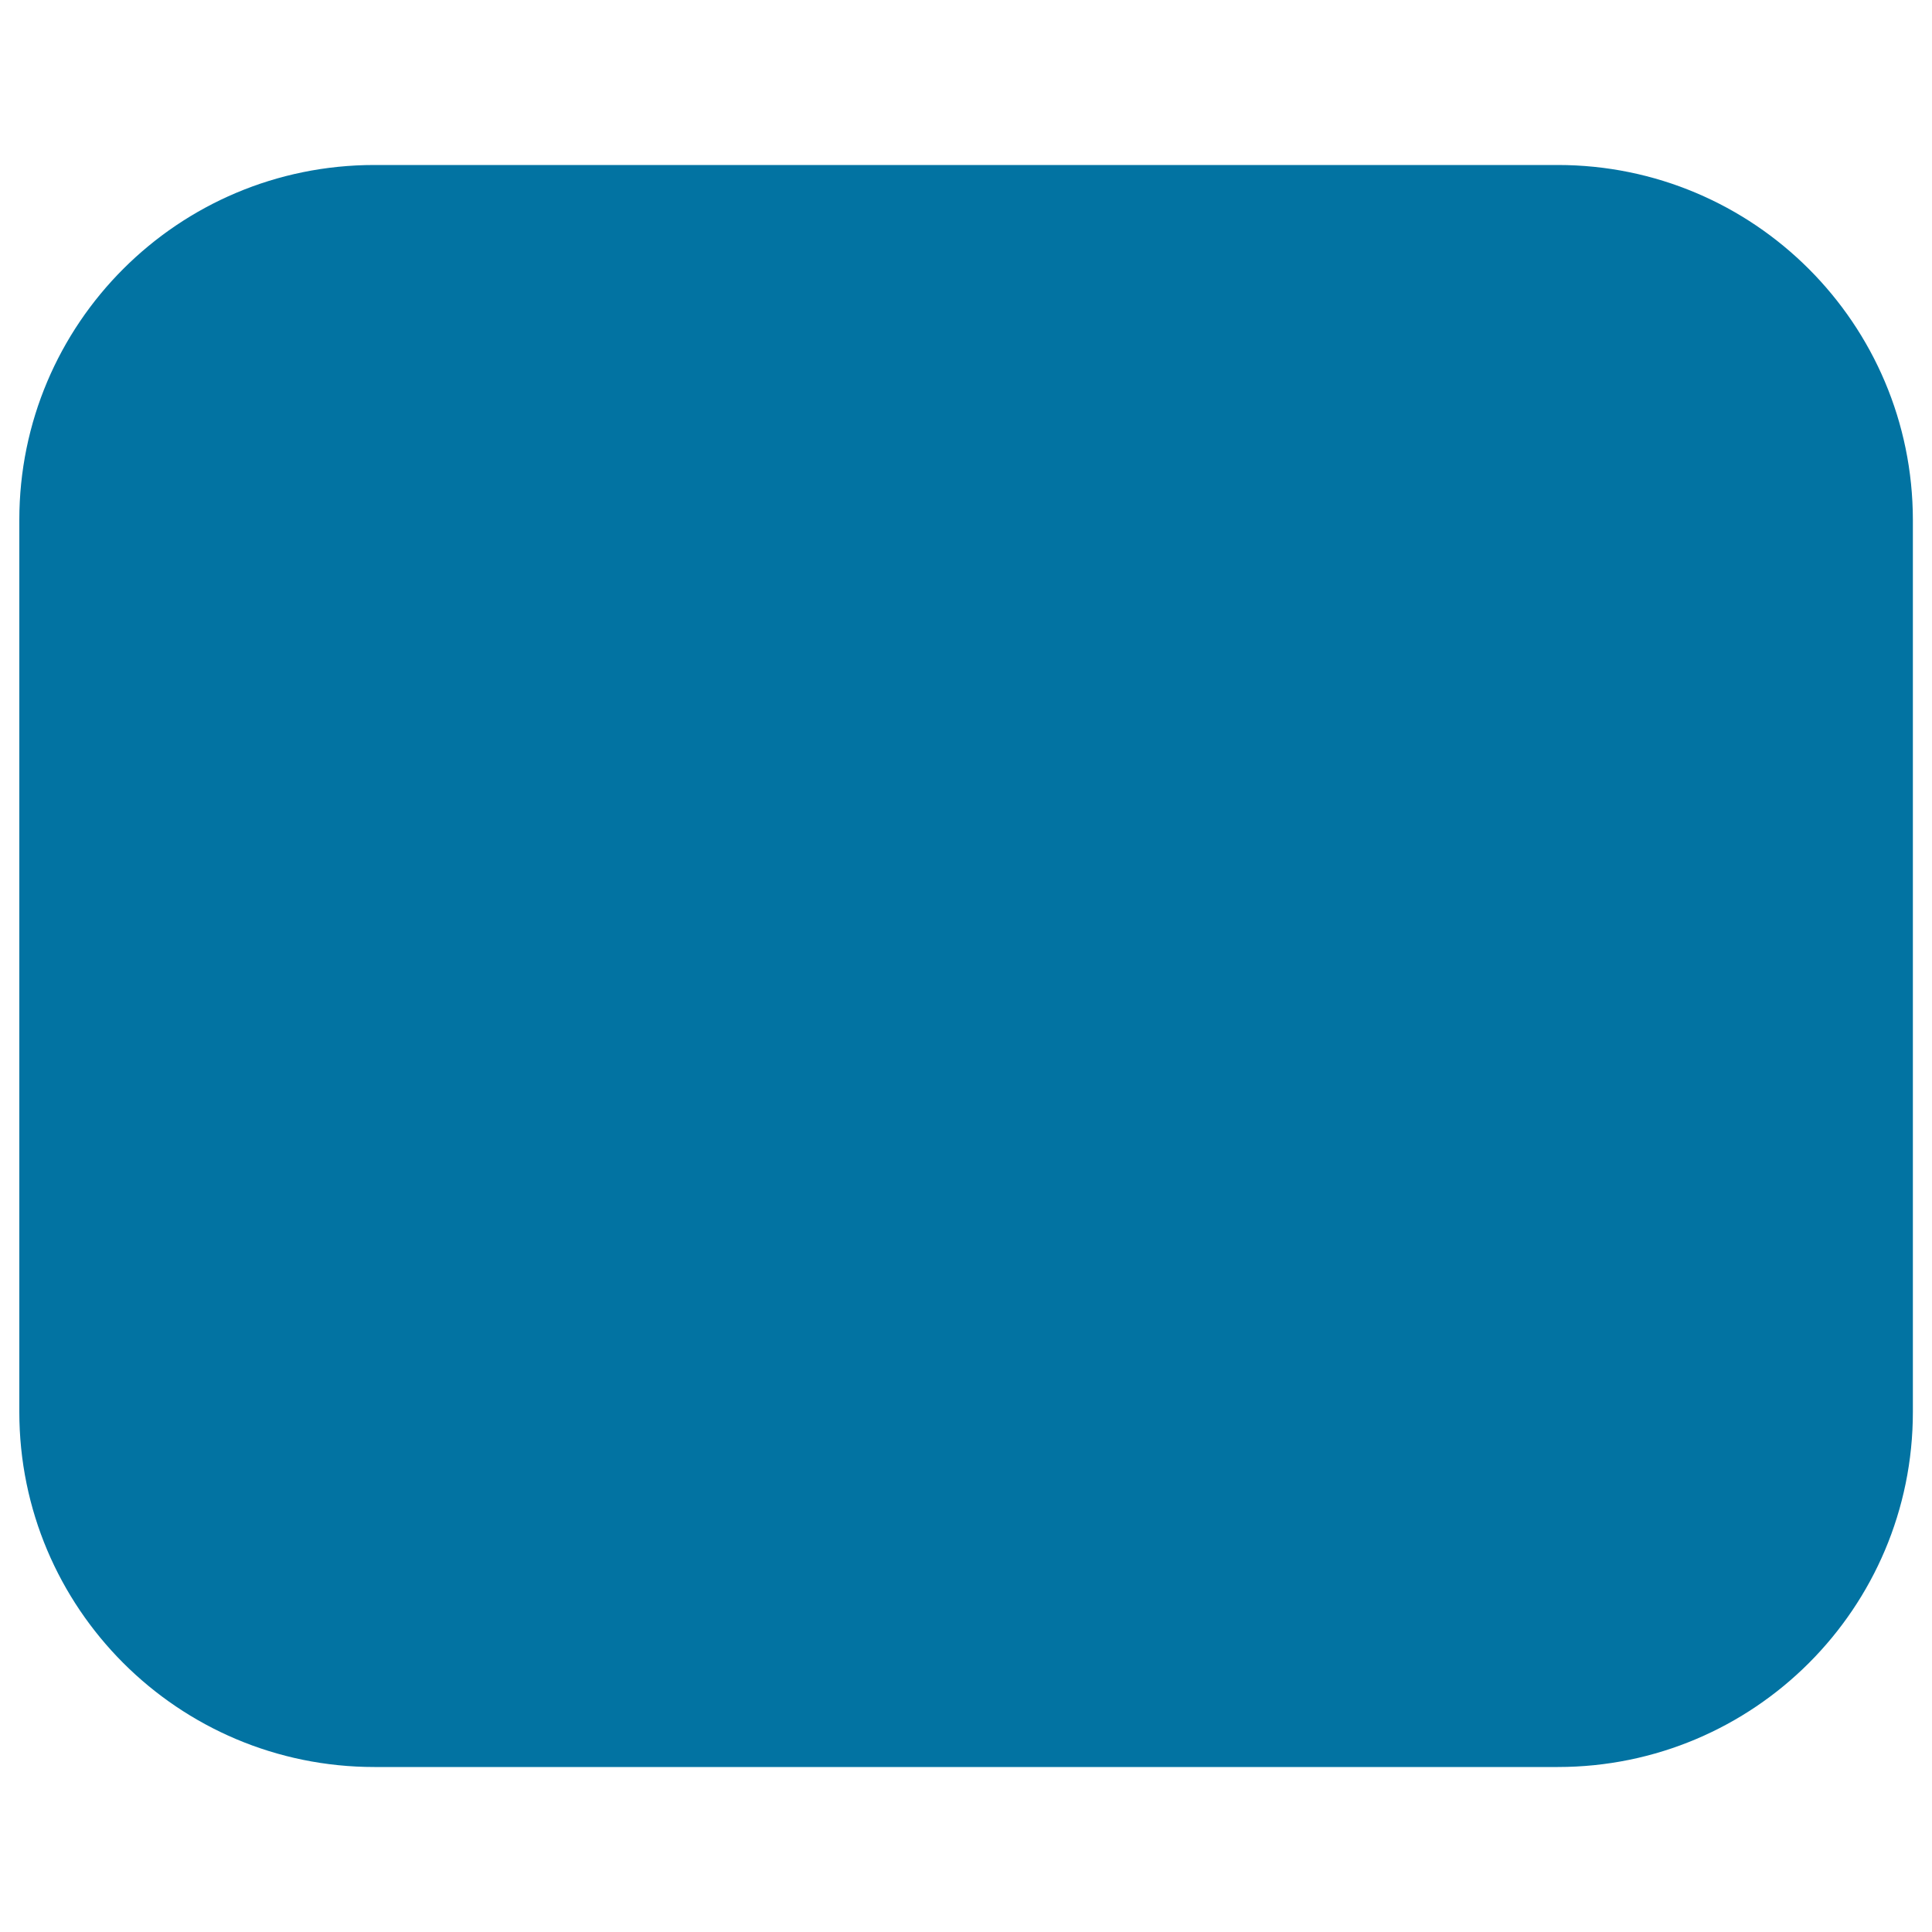 <svg xmlns="http://www.w3.org/2000/svg" viewBox="0 0 1000 1000" style="fill:#0273a2">
<title>Rectangle With Round Corners SVG icon</title>
<g><path d="M806.3,85.4H193.8C92.2,85.4,10,167.6,10,269.1v461.7c0,101.5,82.2,183.8,183.8,183.8h612.5c101.5,0,183.8-82.2,183.8-183.8V269.1C990,167.6,907.8,85.4,806.3,85.4z"/></g>
</svg>
